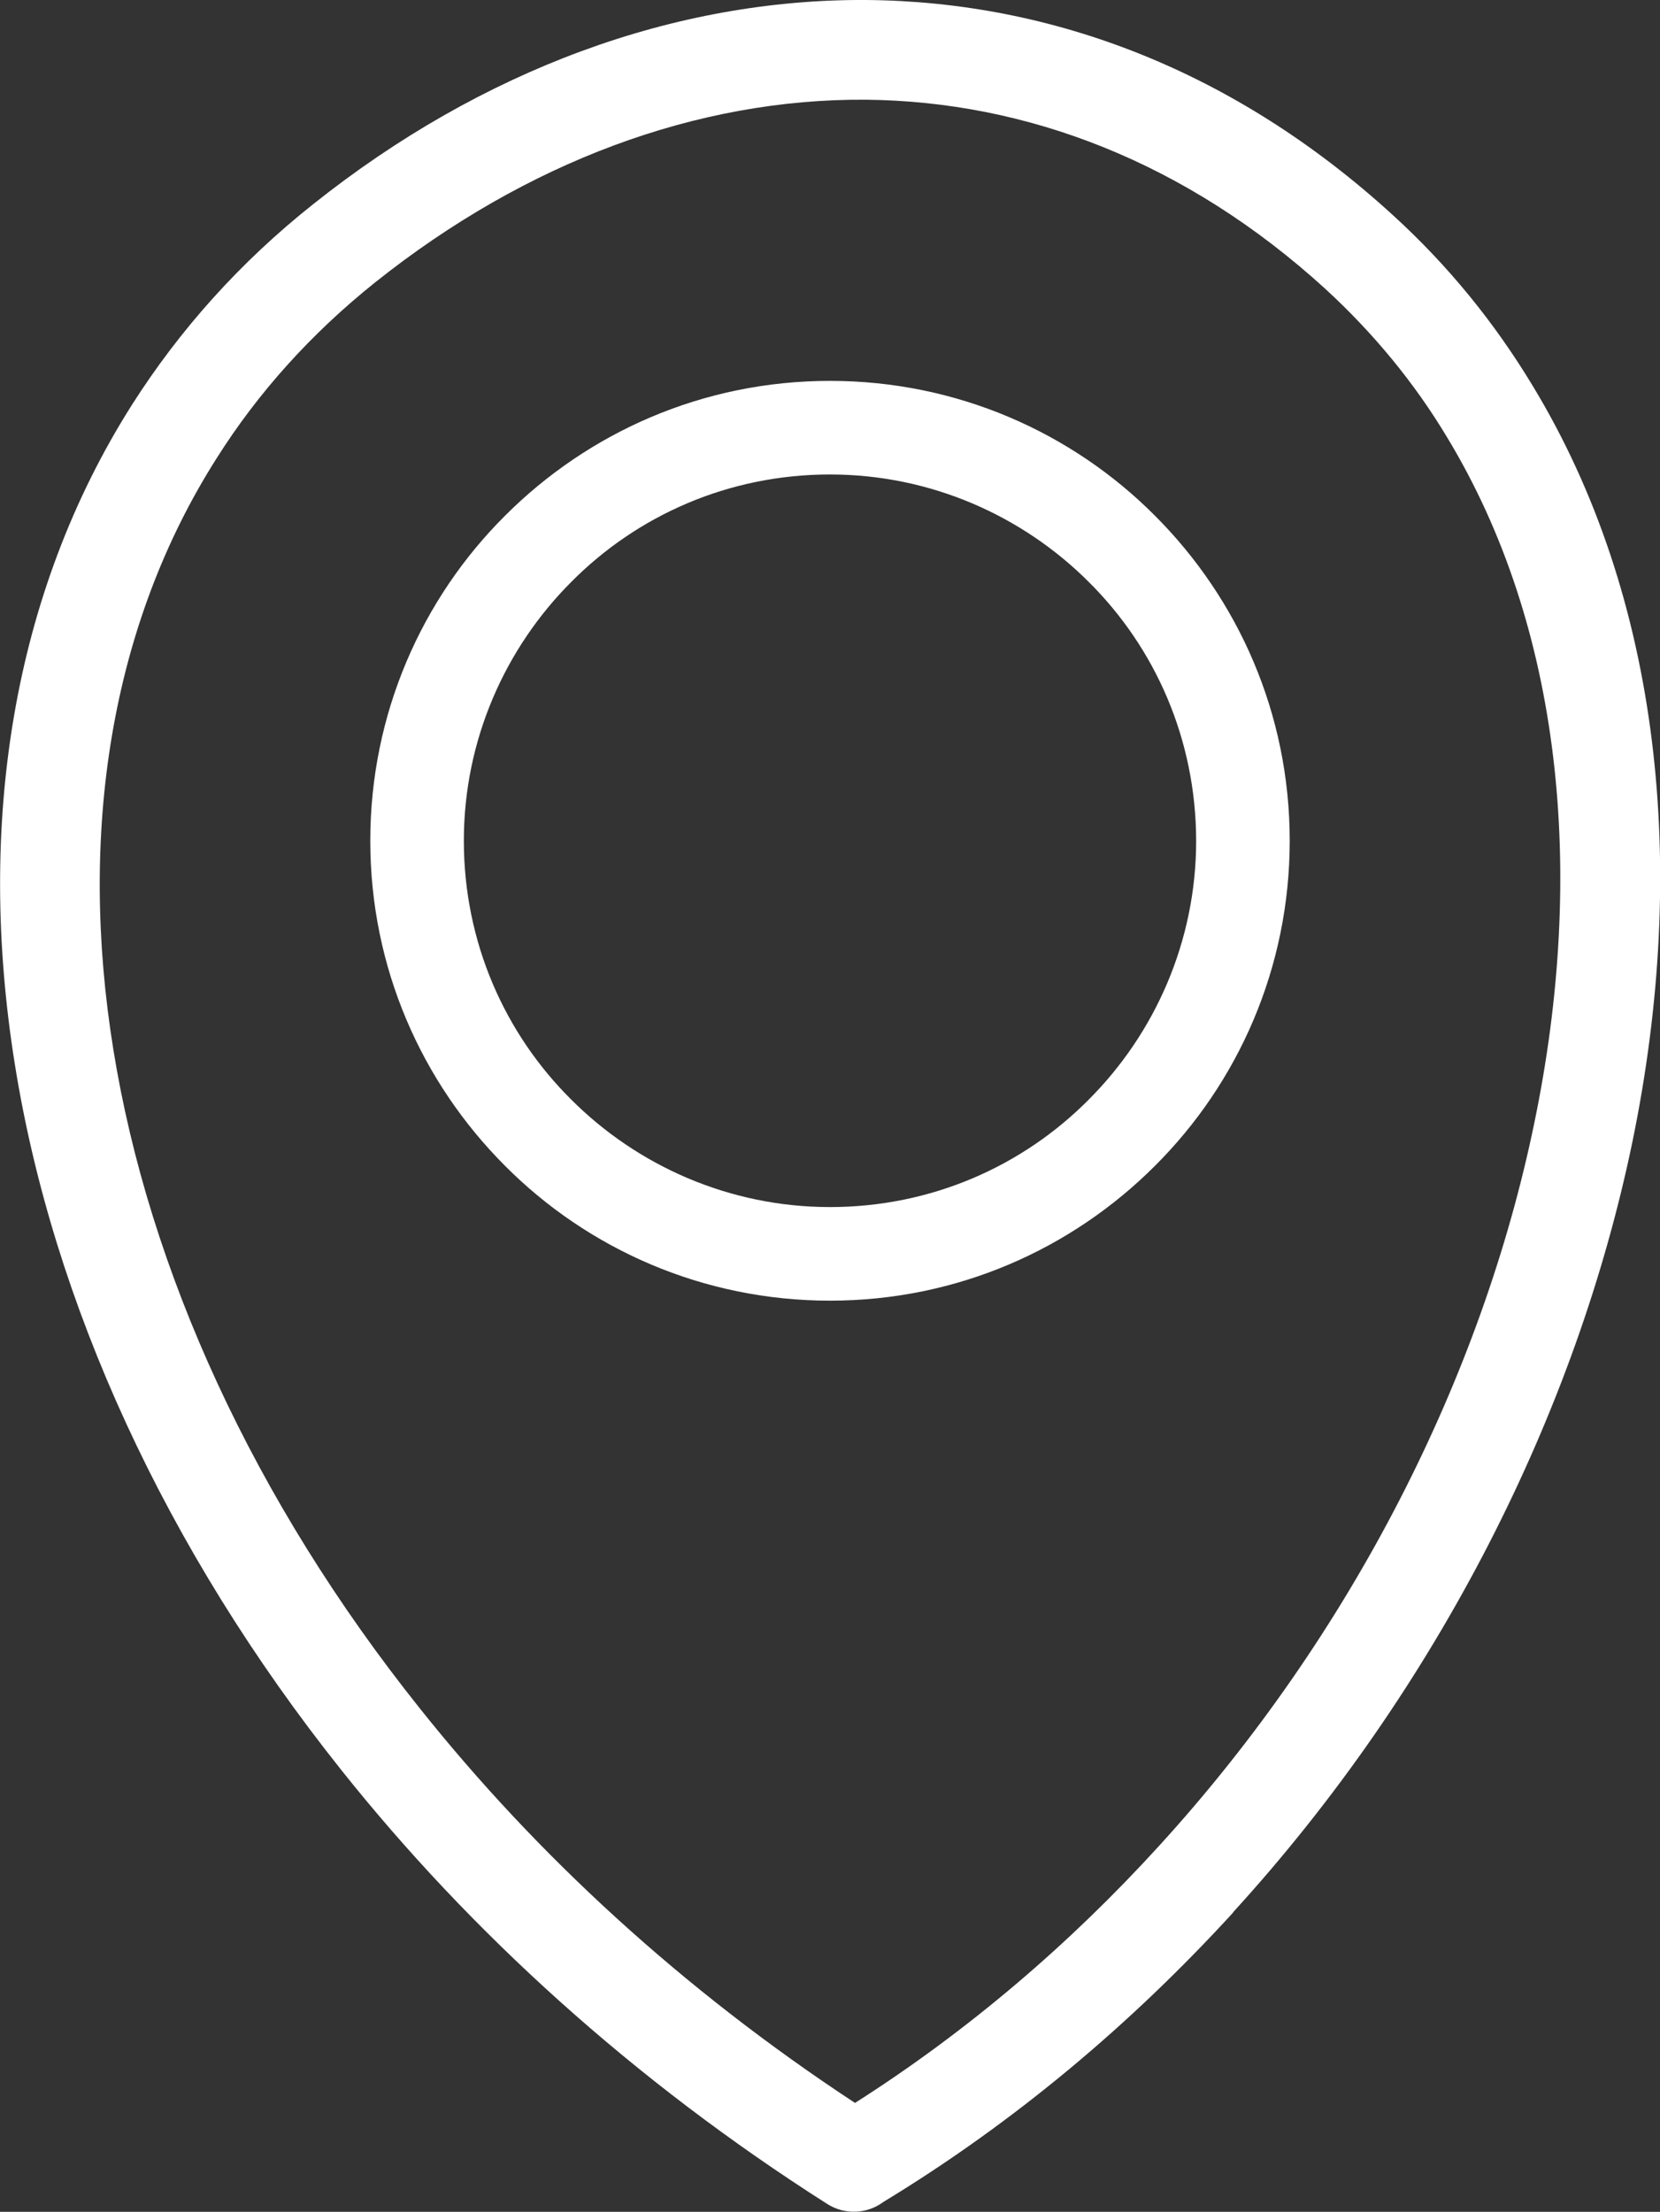 <?xml version="1.0" encoding="utf-8"?><svg version="1.1" id="Layer_1" xmlns="http://www.w3.org/2000/svg" xmlns:xlink="http://www.w3.org/1999/xlink" x="0px" y="0px" viewBox="0 0 92.26 122.88" style="enable-background:new 0 0 92.26 122.88" xml:space="preserve"><rect x="0" y="0" width="92.26" height="122.88" fill="#333333" stroke="none"/><g><path fill="#ffffff" d="M47.49,116.85c6.31-4.01,11.98-8.87,16.92-14.29c10.73-11.75,17.97-26.11,20.87-40.2c2.88-13.91,1.52-27.54-4.85-38.06 c-1.81-3.02-4.08-5.78-6.78-8.26c-7.74-7.05-16.6-10.41-25.52-10.5c-9.37-0.07-18.87,3.45-27.27,10.14 c-3.58,2.86-6.53,6.15-8.82,9.78c-5.9,9.28-7.69,20.8-5.74,32.85c1.97,12.23,7.78,25.02,17.04,36.61 c6.44,8.08,14.54,15.58,24.18,21.91L47.49,116.85L47.49,116.85z M46.13,21.16c7.05,0,13.45,2.86,18.06,7.49 c4.63,4.63,7.49,11,7.49,18.06c0,7.05-2.86,13.45-7.49,18.06c-4.63,4.63-11,7.49-18.06,7.49c-7.05,0-13.45-2.86-18.06-7.49 c-4.63-4.63-7.49-11-7.49-18.06c0-7.05,2.86-13.45,7.49-18.06C32.7,24.02,39.07,21.16,46.13,21.16L46.13,21.16z M60.51,32.33 c-3.67-3.67-8.78-5.97-14.38-5.97c-5.63,0-10.71,2.27-14.38,5.97c-3.67,3.67-5.97,8.78-5.97,14.38c0,5.63,2.27,10.71,5.97,14.38 c3.67,3.67,8.78,5.97,14.38,5.97c5.63,0,10.71-2.27,14.38-5.97c3.67-3.67,5.97-8.78,5.97-14.38C66.47,41.08,64.21,36,60.51,32.33 L60.51,32.33z M68.52,106.27c-5.6,6.12-12.09,11.61-19.42,16.06c-0.88,0.66-2.13,0.75-3.13,0.11 c-10.8-6.87-19.85-15.13-26.99-24.09C9.15,86.02,2.94,72.34,0.83,59.16c-2.15-13.36-0.14-26.2,6.51-36.68 c2.63-4.13,5.97-7.89,10.07-11.14C26.78,3.88,37.51-0.07,48.17,0c10.28,0.09,20.42,3.9,29.22,11.93c3.09,2.81,5.67,5.99,7.78,9.48 c7.15,11.77,8.69,26.81,5.56,42.01c-3.11,15.04-10.8,30.33-22.18,42.8L68.52,106.27L68.52,106.27z"/></g></svg>